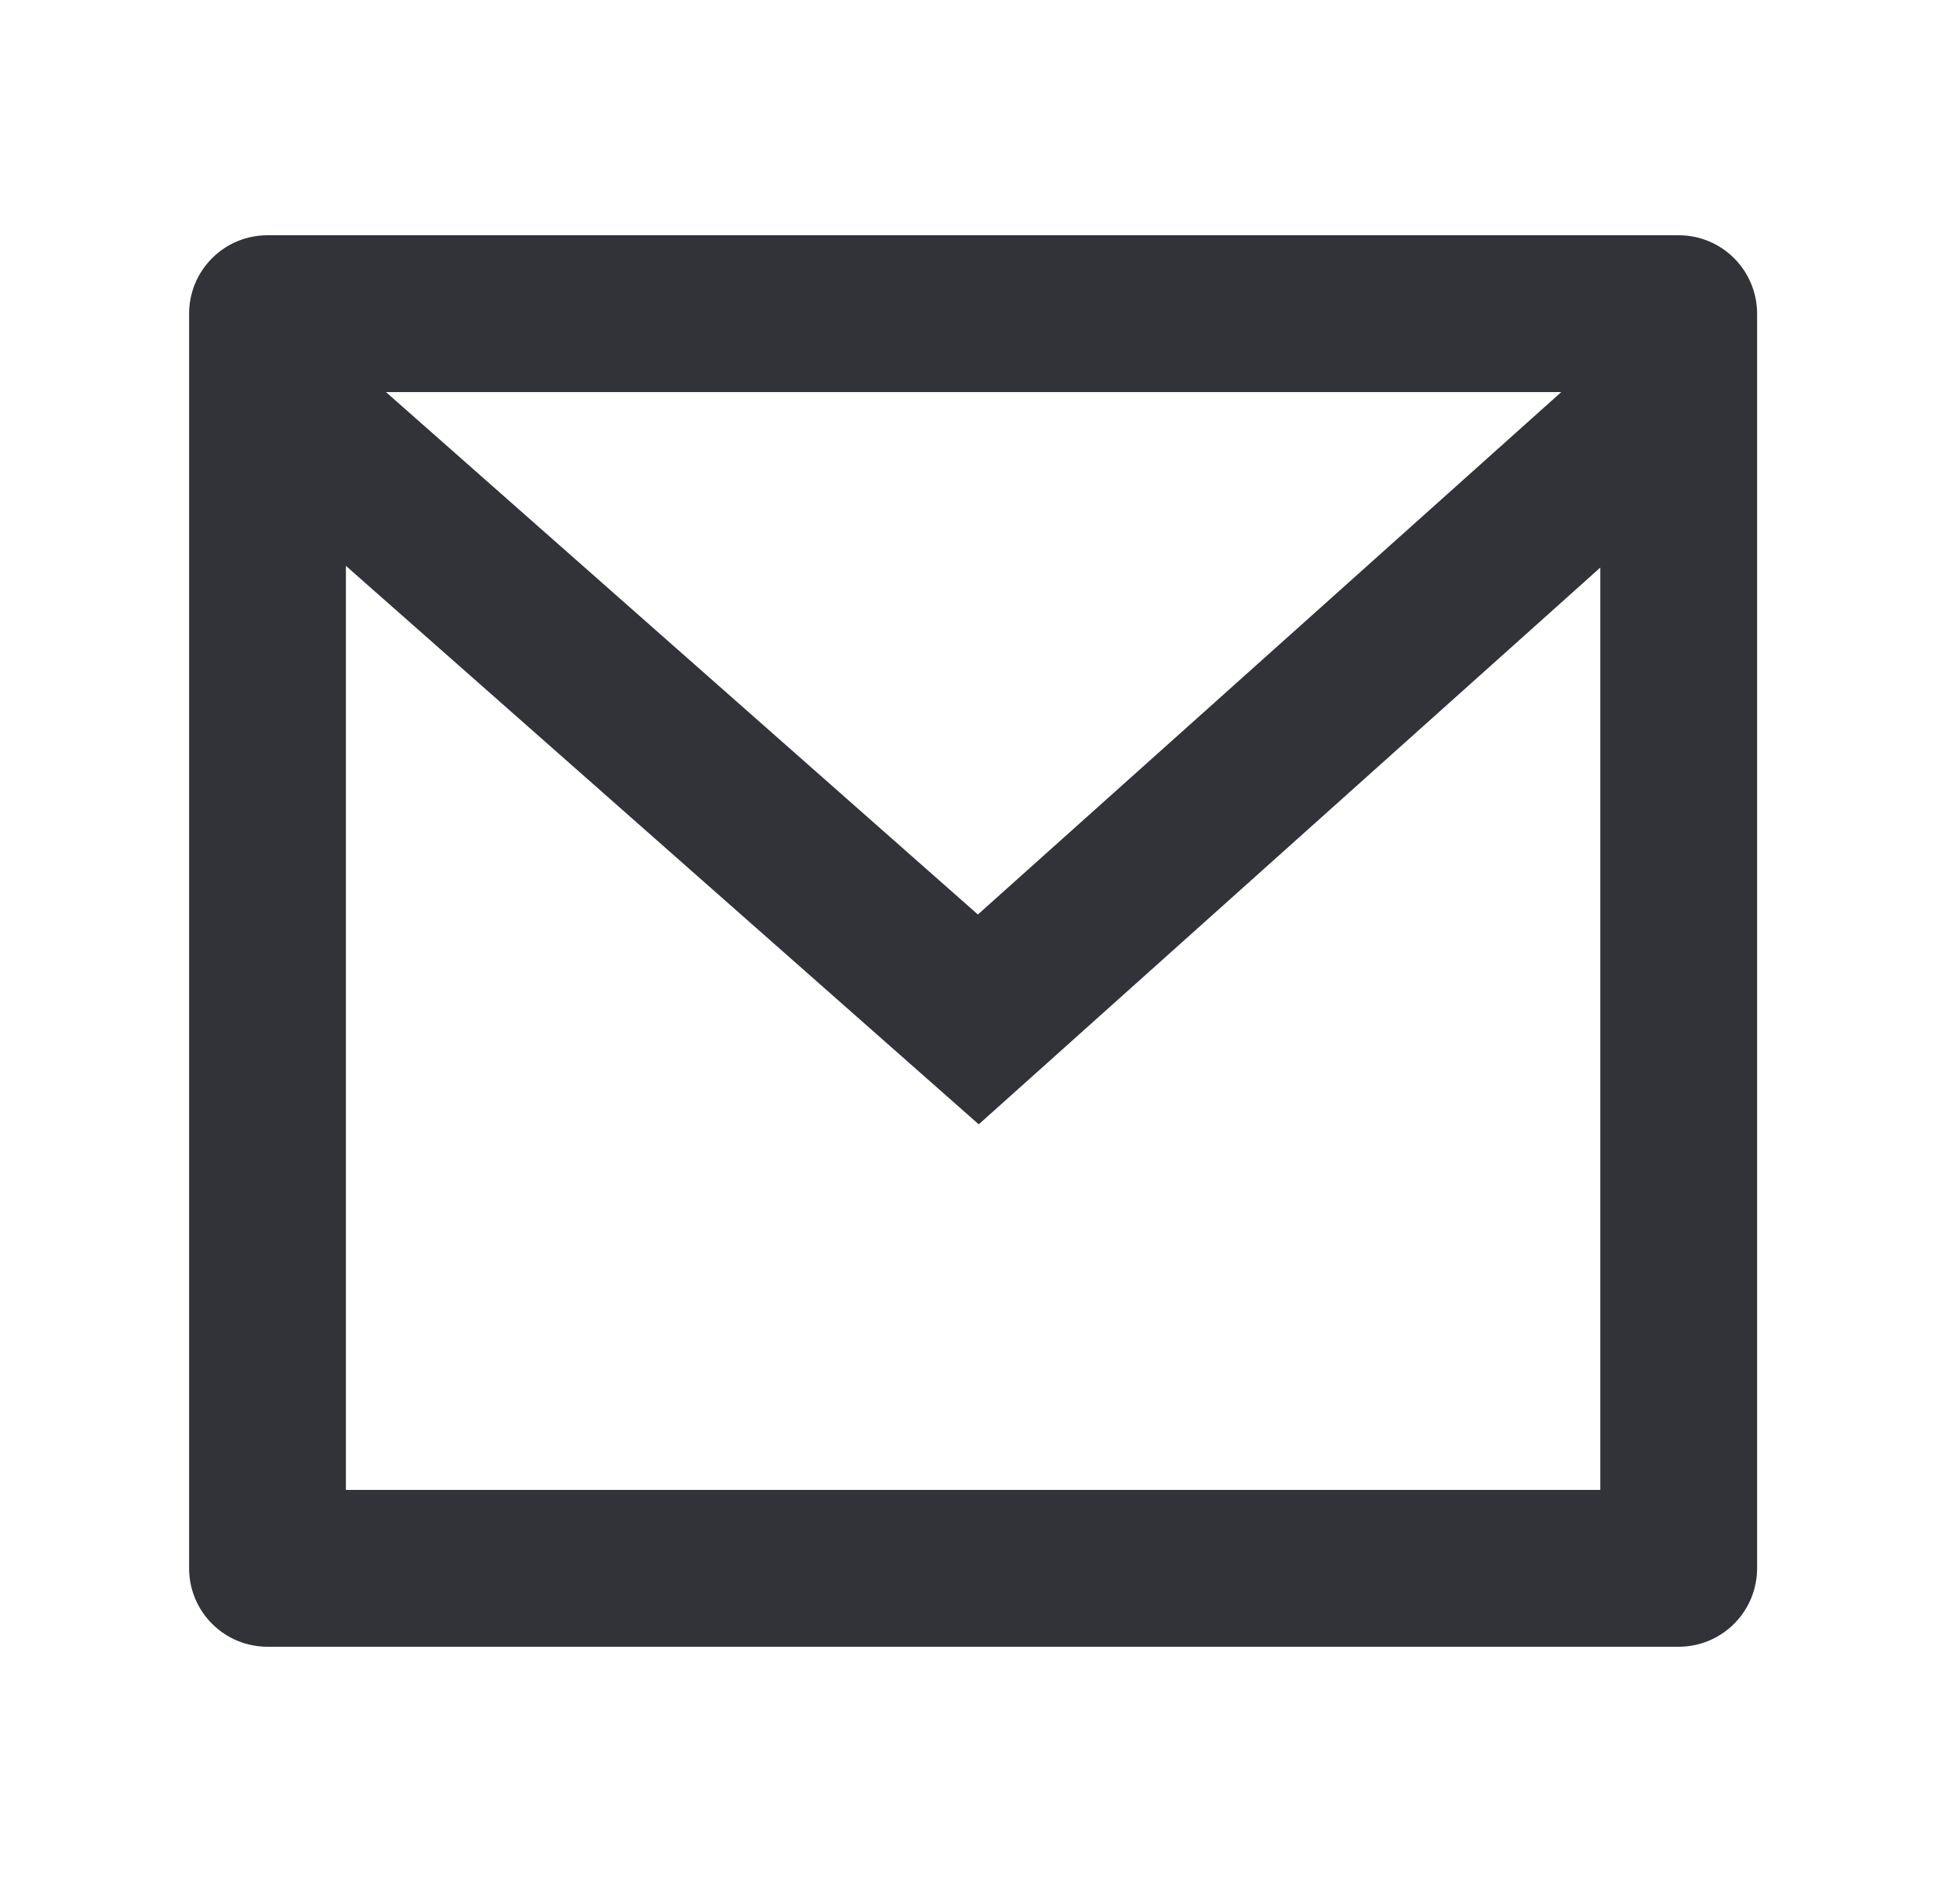<svg width="25" height="24" viewBox="0 0 25 24" fill="none" xmlns="http://www.w3.org/2000/svg">
<path d="M3.412 3H21.412C21.677 3 21.931 3.105 22.119 3.293C22.306 3.48 22.412 3.735 22.412 4V20C22.412 20.265 22.306 20.52 22.119 20.707C21.931 20.895 21.677 21 21.412 21H3.412C3.146 21 2.892 20.895 2.705 20.707C2.517 20.52 2.412 20.265 2.412 20V4C2.412 3.735 2.517 3.48 2.705 3.293C2.892 3.105 3.146 3 3.412 3ZM20.412 7.238L12.484 14.338L4.412 7.216V19H20.412V7.238ZM4.923 5L12.473 11.662L19.914 5H4.923Z" fill="#313339"/>
</svg>
